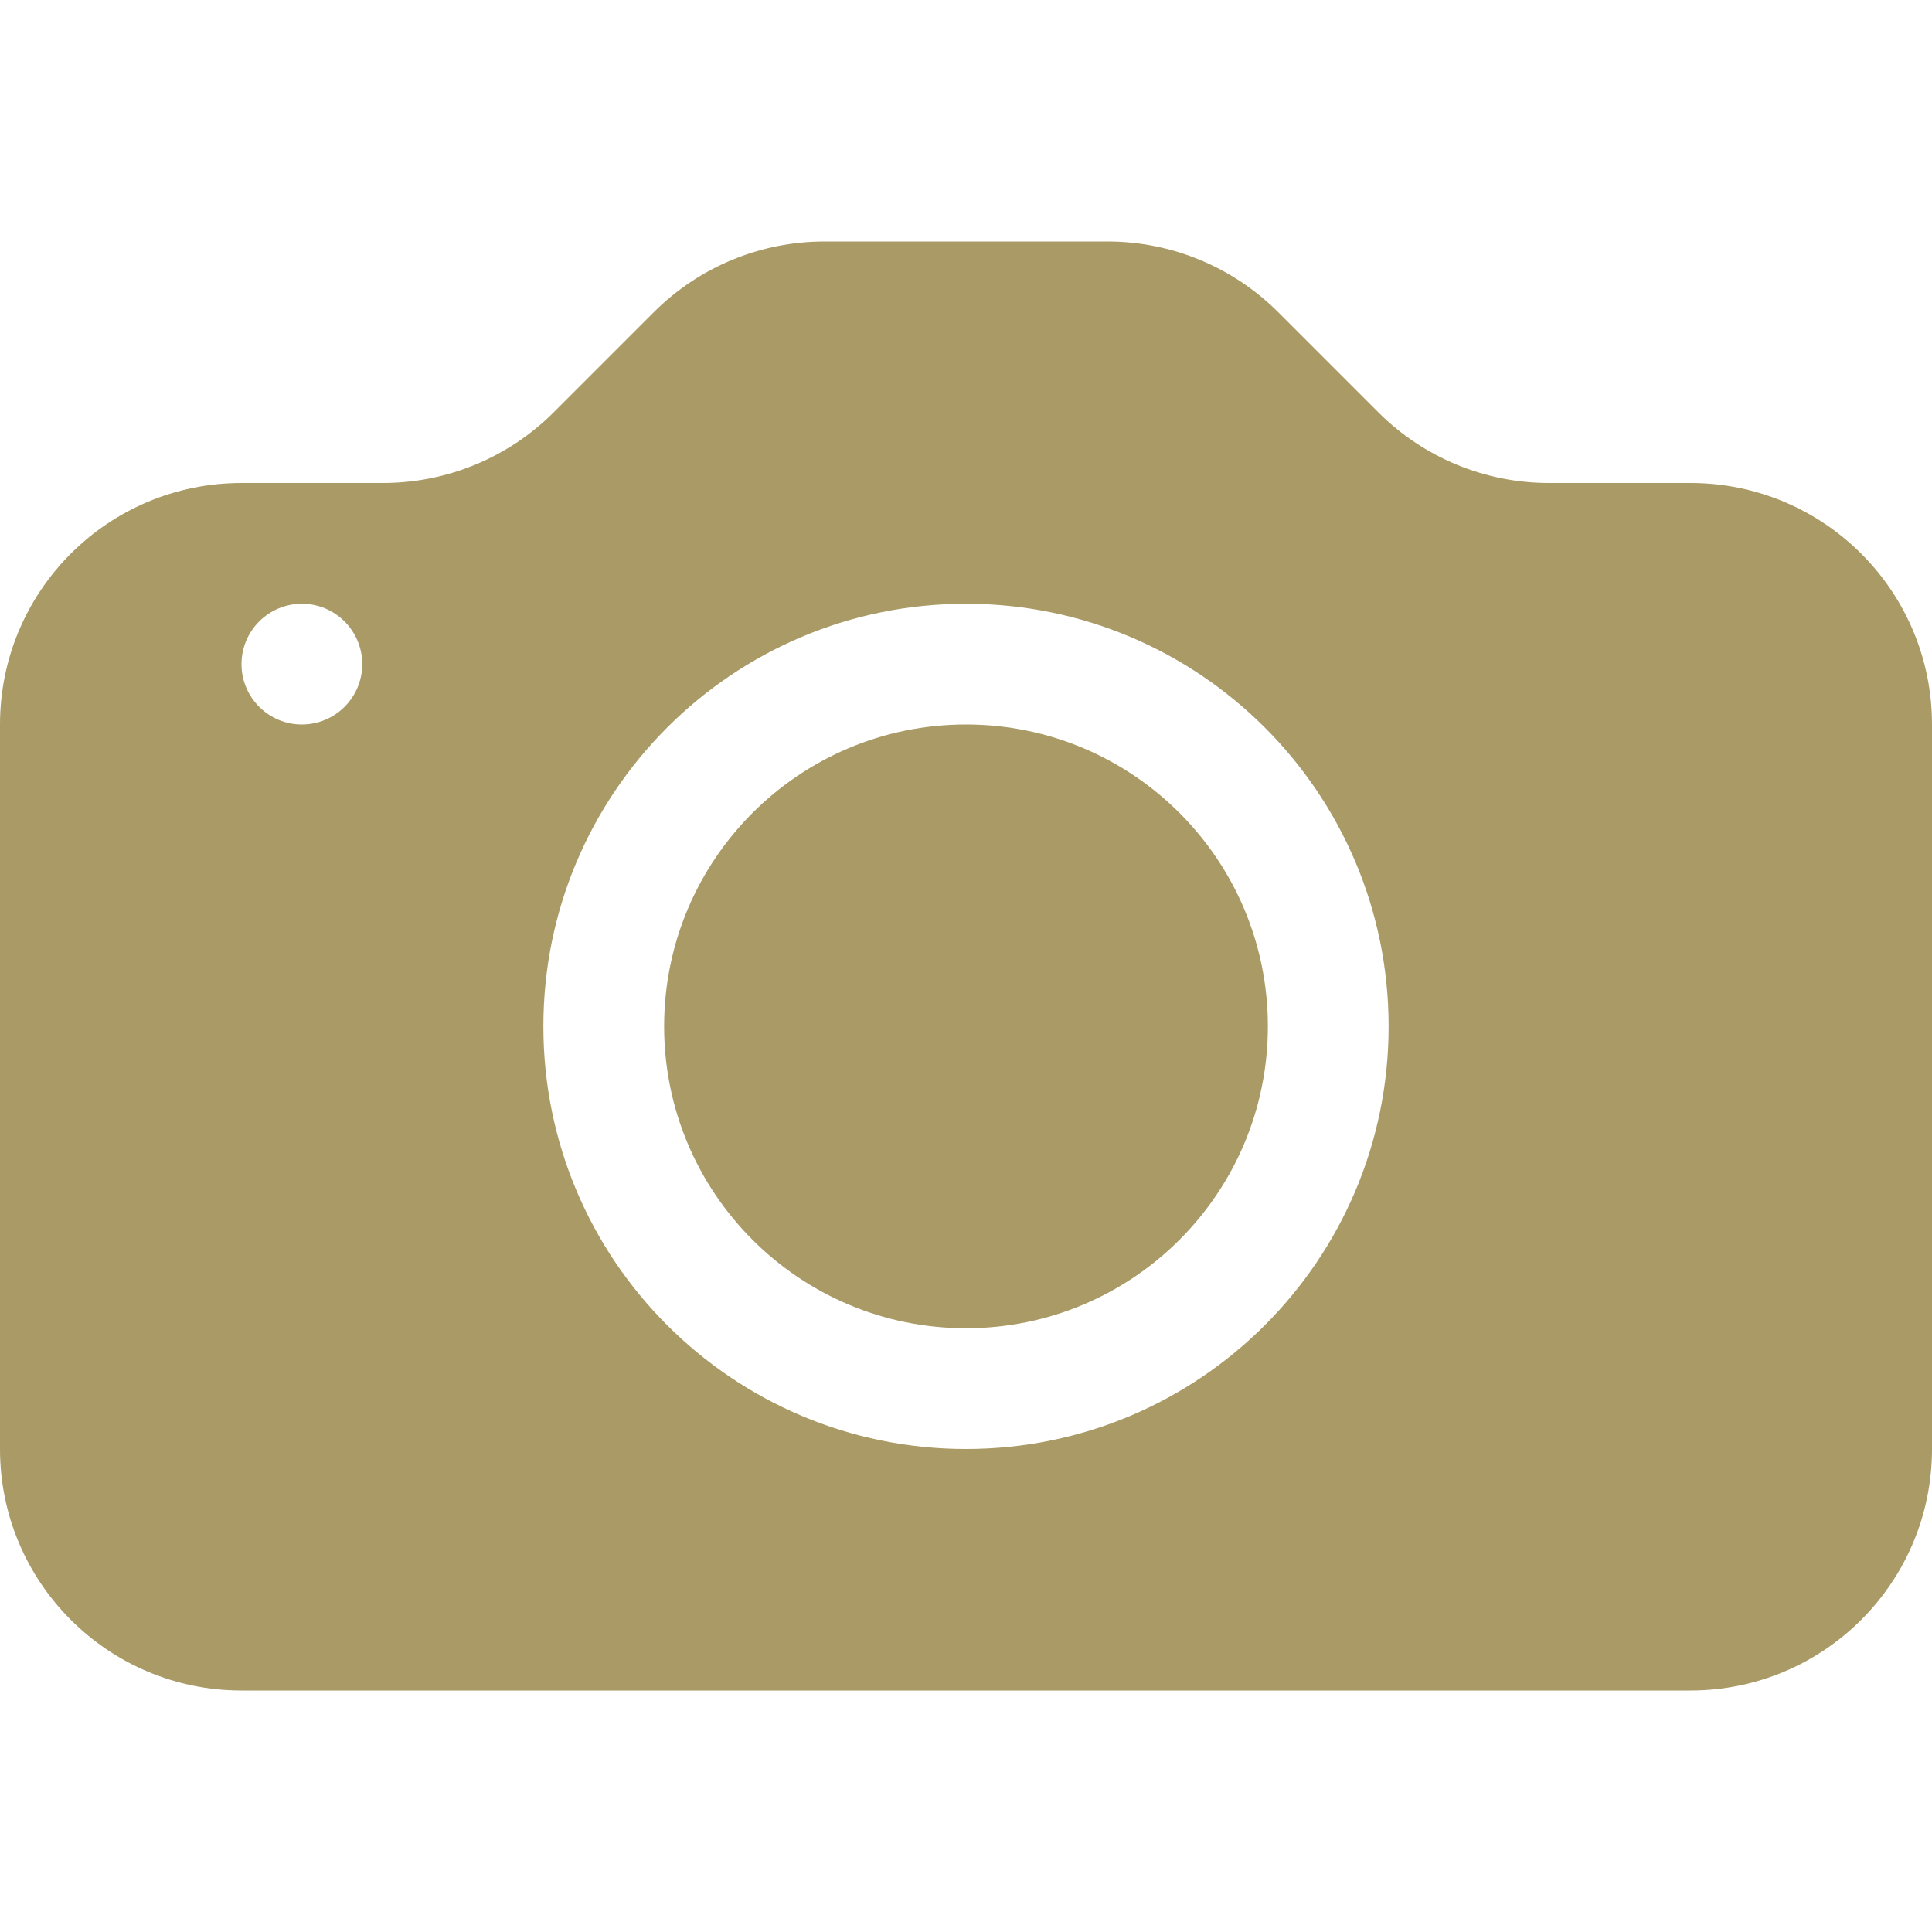 <svg width="20" height="20" viewBox="0 0 20 20" fill="none" xmlns="http://www.w3.org/2000/svg">
<path d="M13.125 10.625C13.125 12.351 11.726 13.75 10 13.75C8.274 13.75 6.875 12.351 6.875 10.625C6.875 8.899 8.274 7.5 10 7.5C11.726 7.5 13.125 8.899 13.125 10.625Z" fill="#A99A66"/>
<path d="M2.5 5C1.119 5 0 6.119 0 7.5V15C0 16.381 1.119 17.5 2.5 17.5H17.5C18.881 17.5 20 16.381 20 15V7.5C20 6.119 18.881 5 17.5 5H16.035C15.373 5 14.737 4.737 14.268 4.268L13.232 3.232C12.763 2.763 12.127 2.5 11.464 2.5H8.536C7.872 2.5 7.237 2.763 6.768 3.232L5.732 4.268C5.263 4.737 4.628 5 3.964 5H2.5ZM3.125 7.5C2.78 7.5 2.5 7.22 2.5 6.875C2.5 6.53 2.78 6.25 3.125 6.25C3.47 6.25 3.75 6.53 3.75 6.875C3.75 7.22 3.47 7.5 3.125 7.5ZM14.375 10.625C14.375 13.041 12.416 15 10 15C7.584 15 5.625 13.041 5.625 10.625C5.625 8.209 7.584 6.25 10 6.25C12.416 6.25 14.375 8.209 14.375 10.625Z" fill="#A99A66"/>
</svg>
